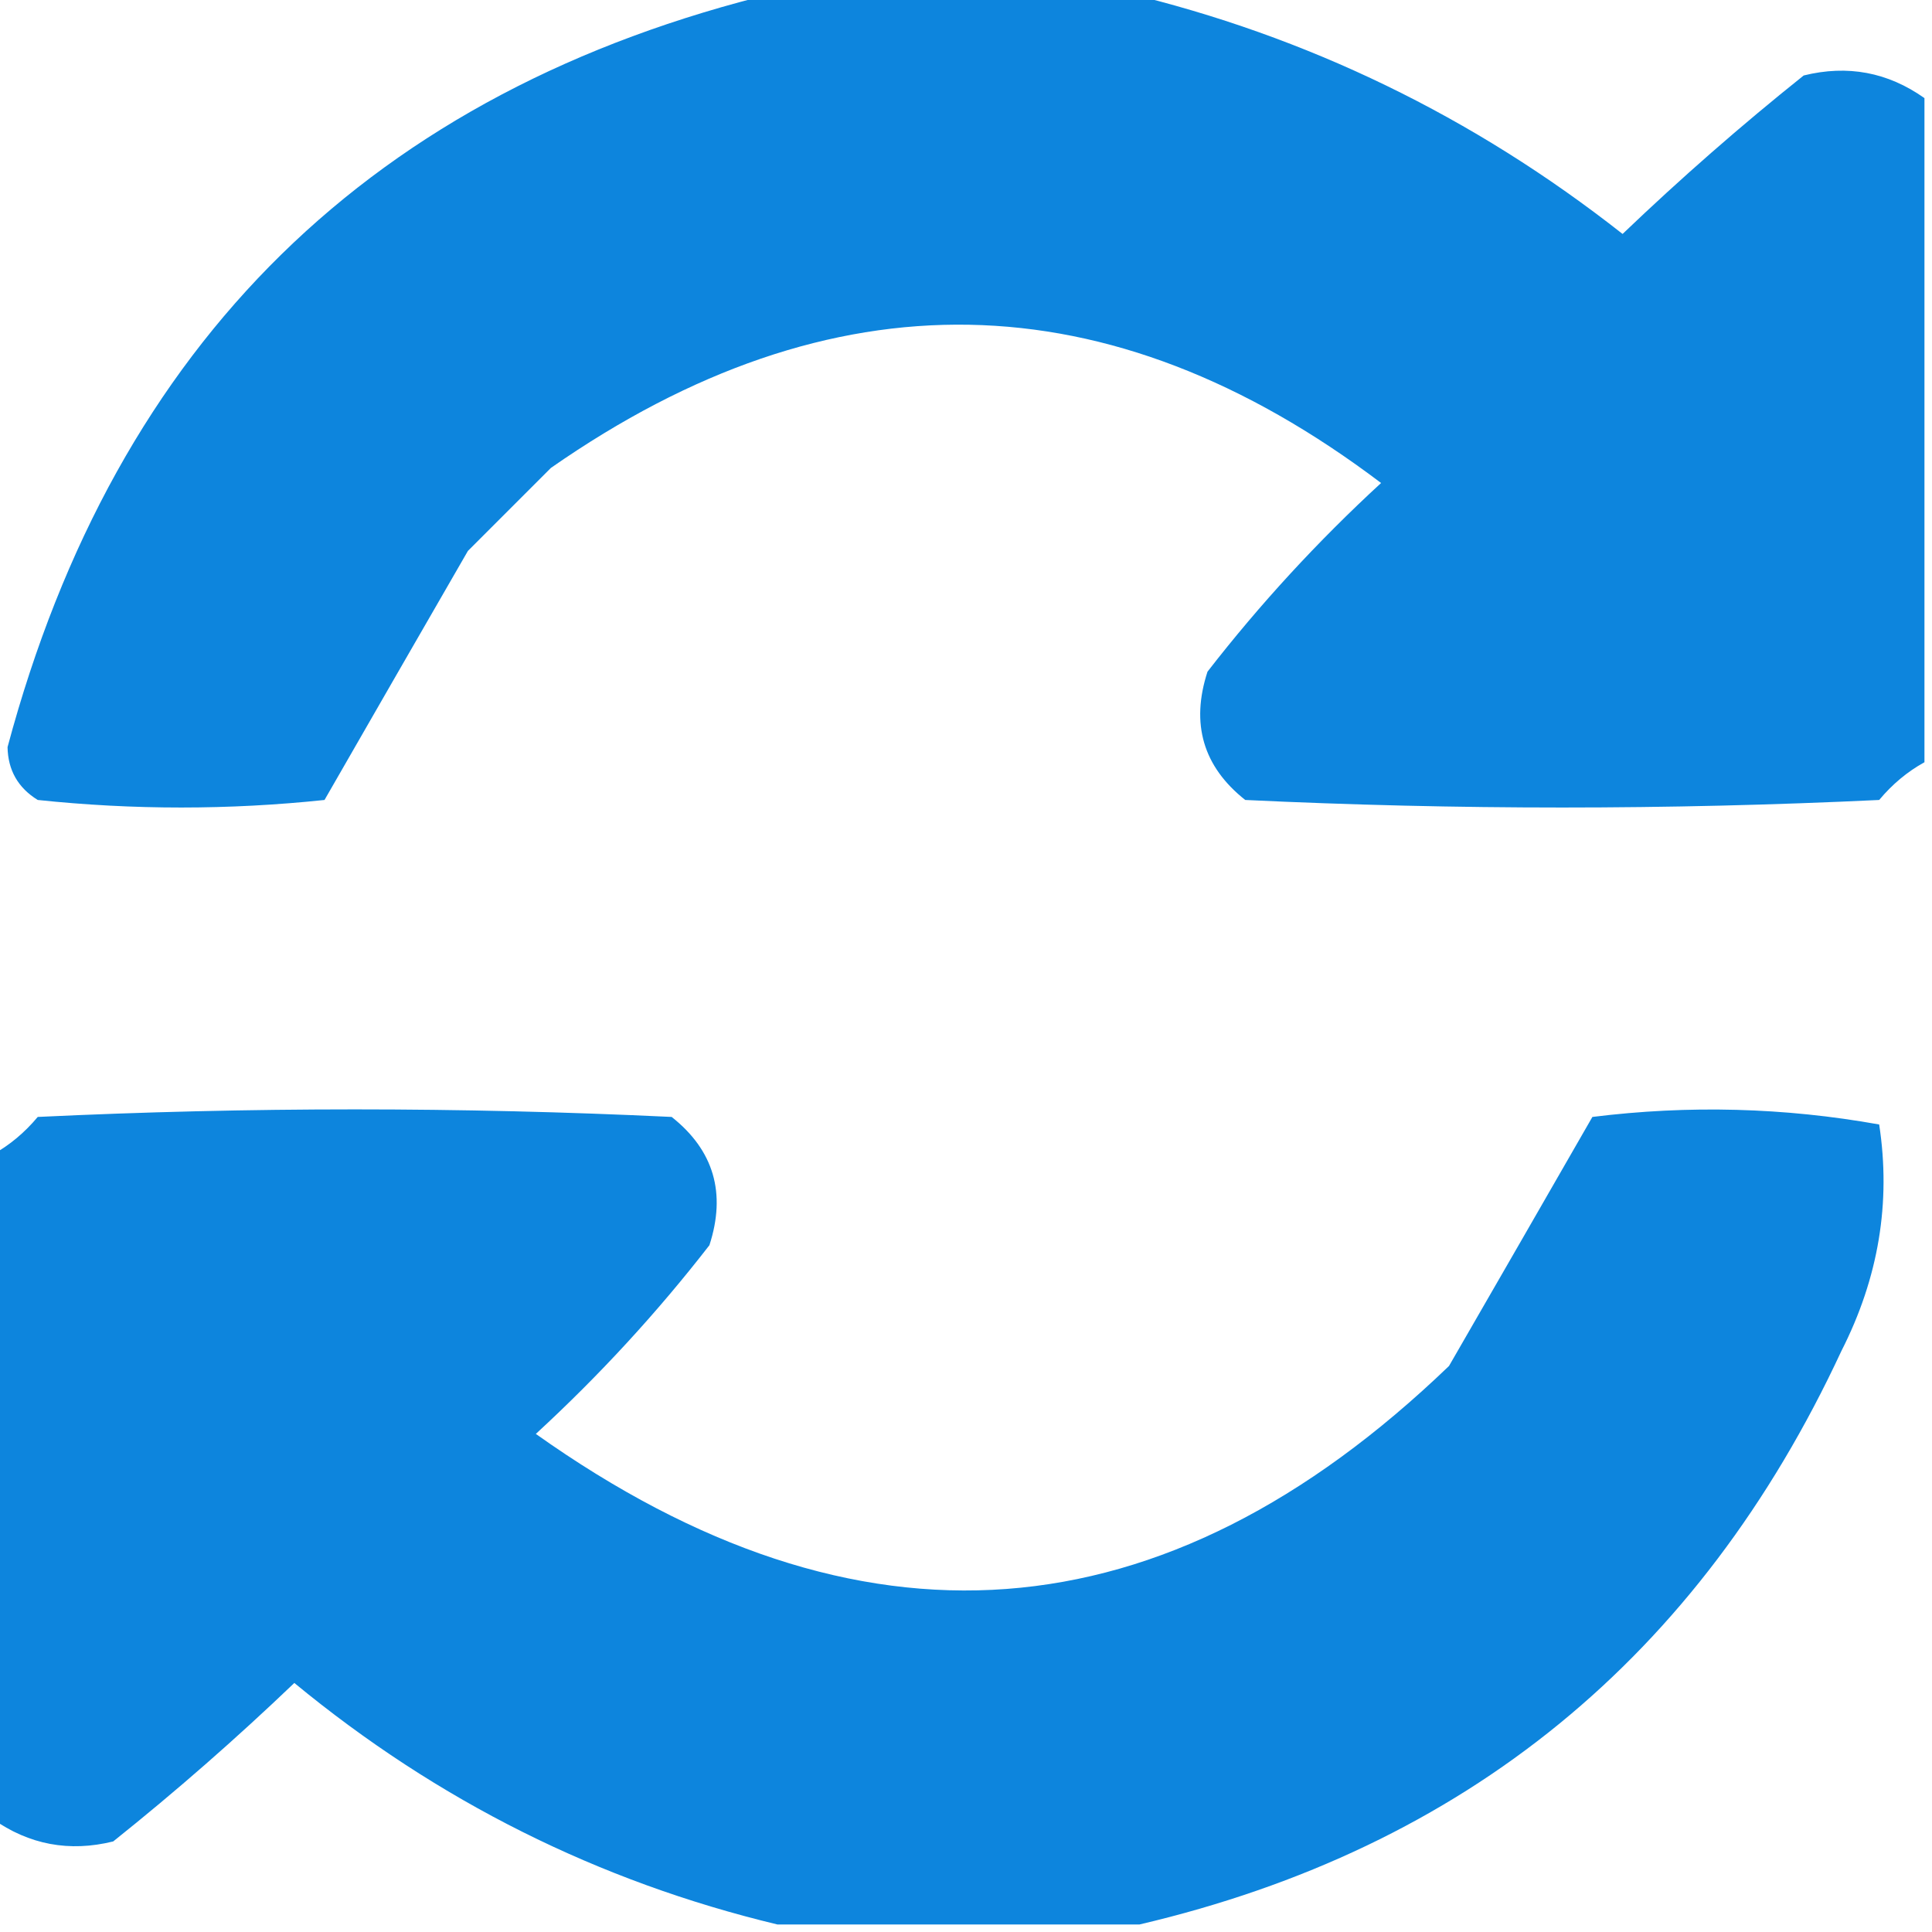 <?xml version="1.0" encoding="UTF-8"?> <svg xmlns="http://www.w3.org/2000/svg" width="128" height="128" viewBox="0 0 128 128" fill="none"><g clip-path="url(#clip0_429_113)"><path opacity="0.948" fill-rule="evenodd" clip-rule="evenodd" d="M51.5 -0.5C59.167 -0.5 66.833 -0.5 74.5 -0.5C86.607 2.386 97.607 7.719 107.5 15.5C111.352 11.814 115.352 8.314 119.5 5C122.407 4.282 125.074 4.782 127.5 6.5C127.5 21.167 127.5 35.833 127.5 50.5C126.373 51.122 125.373 51.955 124.5 53C110.5 53.667 96.5 53.667 82.5 53C79.71 50.79 78.877 47.956 80 44.5C83.465 40.033 87.298 35.867 91.5 32C73.455 18.354 55.121 18.021 36.5 31C34.667 32.833 32.833 34.667 31 36.5C27.836 41.982 24.669 47.482 21.5 53C15.167 53.667 8.833 53.667 2.5 53C1.196 52.196 0.529 51.029 0.5 49.5C7.692 22.639 24.692 5.973 51.5 -0.5Z" fill="#007FDB"></path><path opacity="0.947" fill-rule="evenodd" clip-rule="evenodd" d="M75.5 127.5C67.5 127.5 59.5 127.5 51.5 127.5C39.647 124.653 28.98 119.319 19.5 111.5C15.648 115.186 11.648 118.686 7.5 122C4.593 122.718 1.926 122.218 -0.5 120.5C-0.5 105.833 -0.5 91.167 -0.5 76.5C0.627 75.878 1.627 75.045 2.5 74C16.5 73.333 30.5 73.333 44.5 74C47.29 76.21 48.123 79.044 47 82.5C43.535 86.967 39.702 91.133 35.5 95C56.903 110.197 77.07 108.697 96 90.5C99.164 85.018 102.331 79.518 105.5 74C111.885 73.207 118.218 73.374 124.5 74.5C125.292 79.67 124.459 84.67 122 89.5C112.575 109.773 97.075 122.439 75.5 127.5Z" fill="#007FDB"></path></g><defs><clipPath id="clip0_429_113"><rect width="128" height="128" fill="white"></rect></clipPath></defs></svg> 